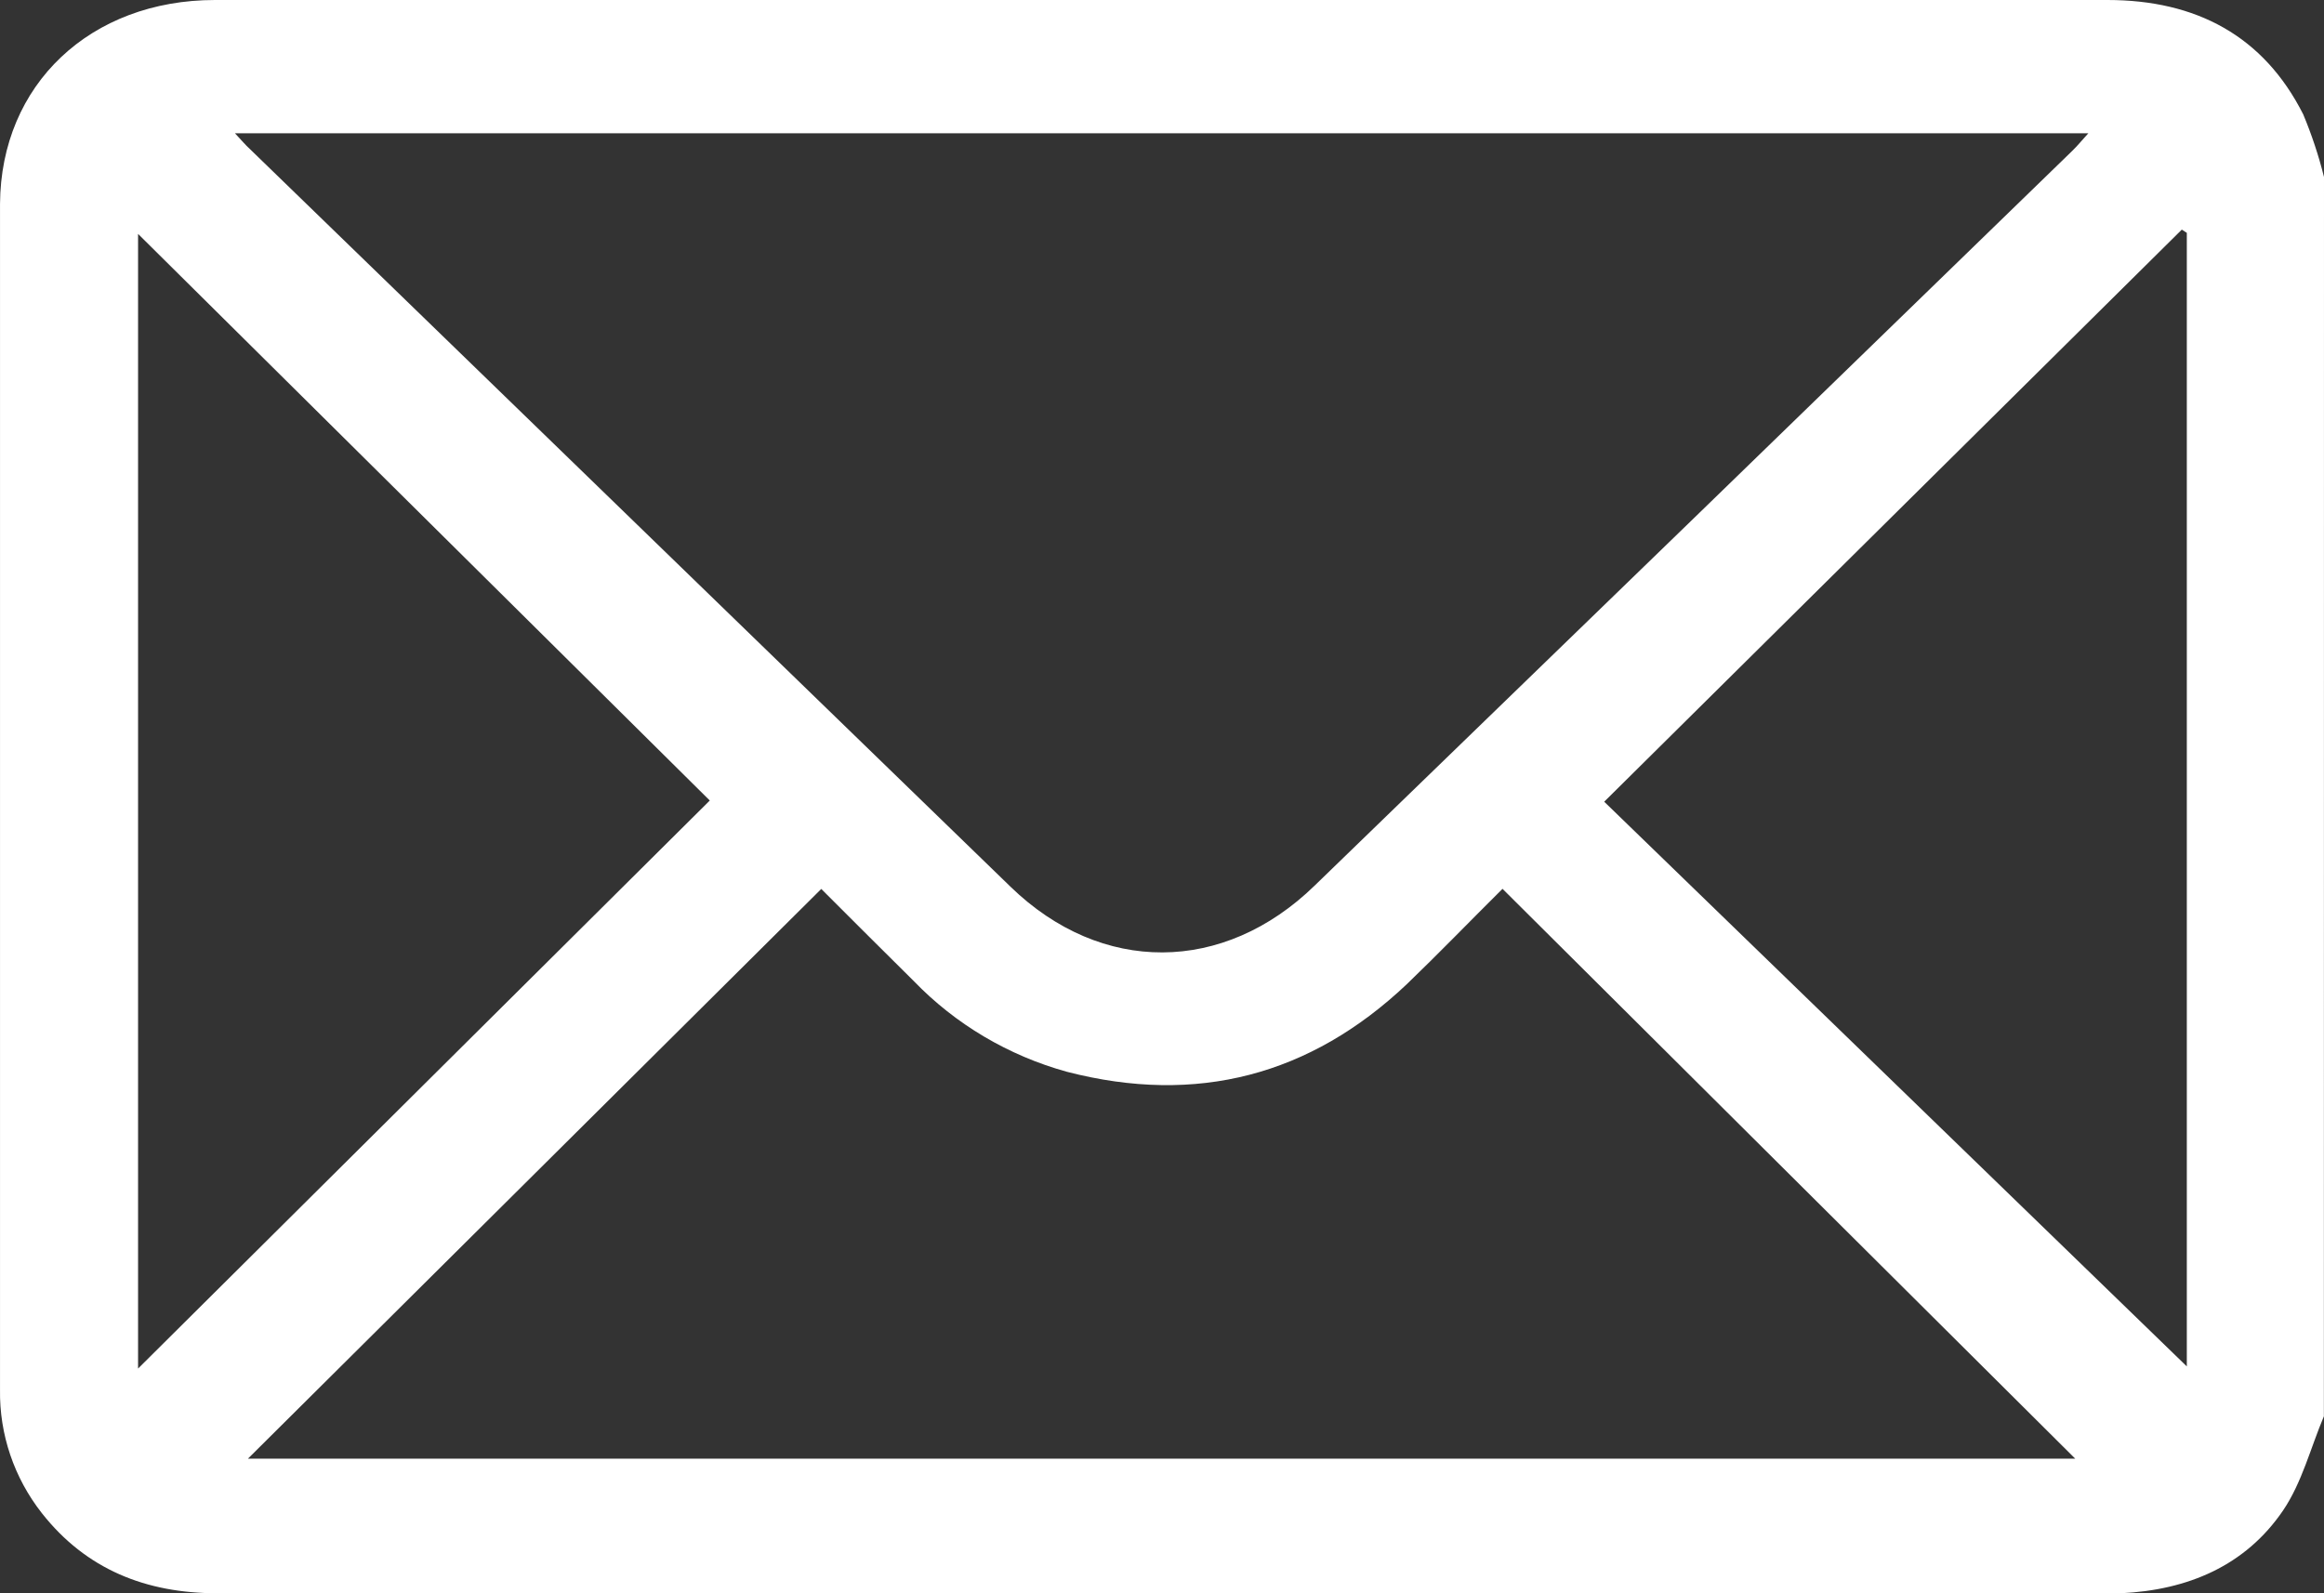 <?xml version="1.0" encoding="UTF-8"?> <svg xmlns="http://www.w3.org/2000/svg" width="140" height="96" viewBox="0 0 140 96" fill="none"><rect x="0" y="0" width="140" height="96" fill="#333333" stroke="none"/> <path d="M139.993 85.337C139.189 87.242 138.673 89.334 137.53 91.017C135.267 94.339 131.803 95.813 127.748 96H126.93C88.984 96 51.042 96 13.101 96C8.789 96 5.191 94.562 2.523 91.175C0.847 89.042 -0.041 86.42 0.001 83.733C0.001 59.918 0.001 36.103 0.001 12.289C0.046 5.084 5.449 0 12.954 0C28.68 0 44.407 0 60.133 0H126.952C132.296 0 136.358 2.157 138.747 6.888C139.26 8.115 139.679 9.376 140 10.664L139.993 85.337ZM14.155 8.032C14.568 8.47 14.797 8.751 15.04 8.967C30.314 23.788 45.594 38.61 60.878 53.432C66.348 58.739 73.72 58.696 79.204 53.353C94.44 38.603 109.655 23.844 124.851 9.074C125.146 8.787 125.404 8.47 125.802 8.032H14.155ZM14.937 87.889H125.013L90.513 53.555C88.493 55.561 86.657 57.466 84.741 59.307C78.939 64.793 72.105 66.605 64.269 64.578C60.745 63.604 57.557 61.715 55.047 59.113C53.233 57.315 51.427 55.518 49.474 53.562L14.937 87.889ZM42.758 48.234L8.317 14.093V82.46L42.758 48.234ZM131.736 14.029L131.434 13.835L96.639 48.306L131.736 82.331V14.029Z" fill="white"></path> </svg> 